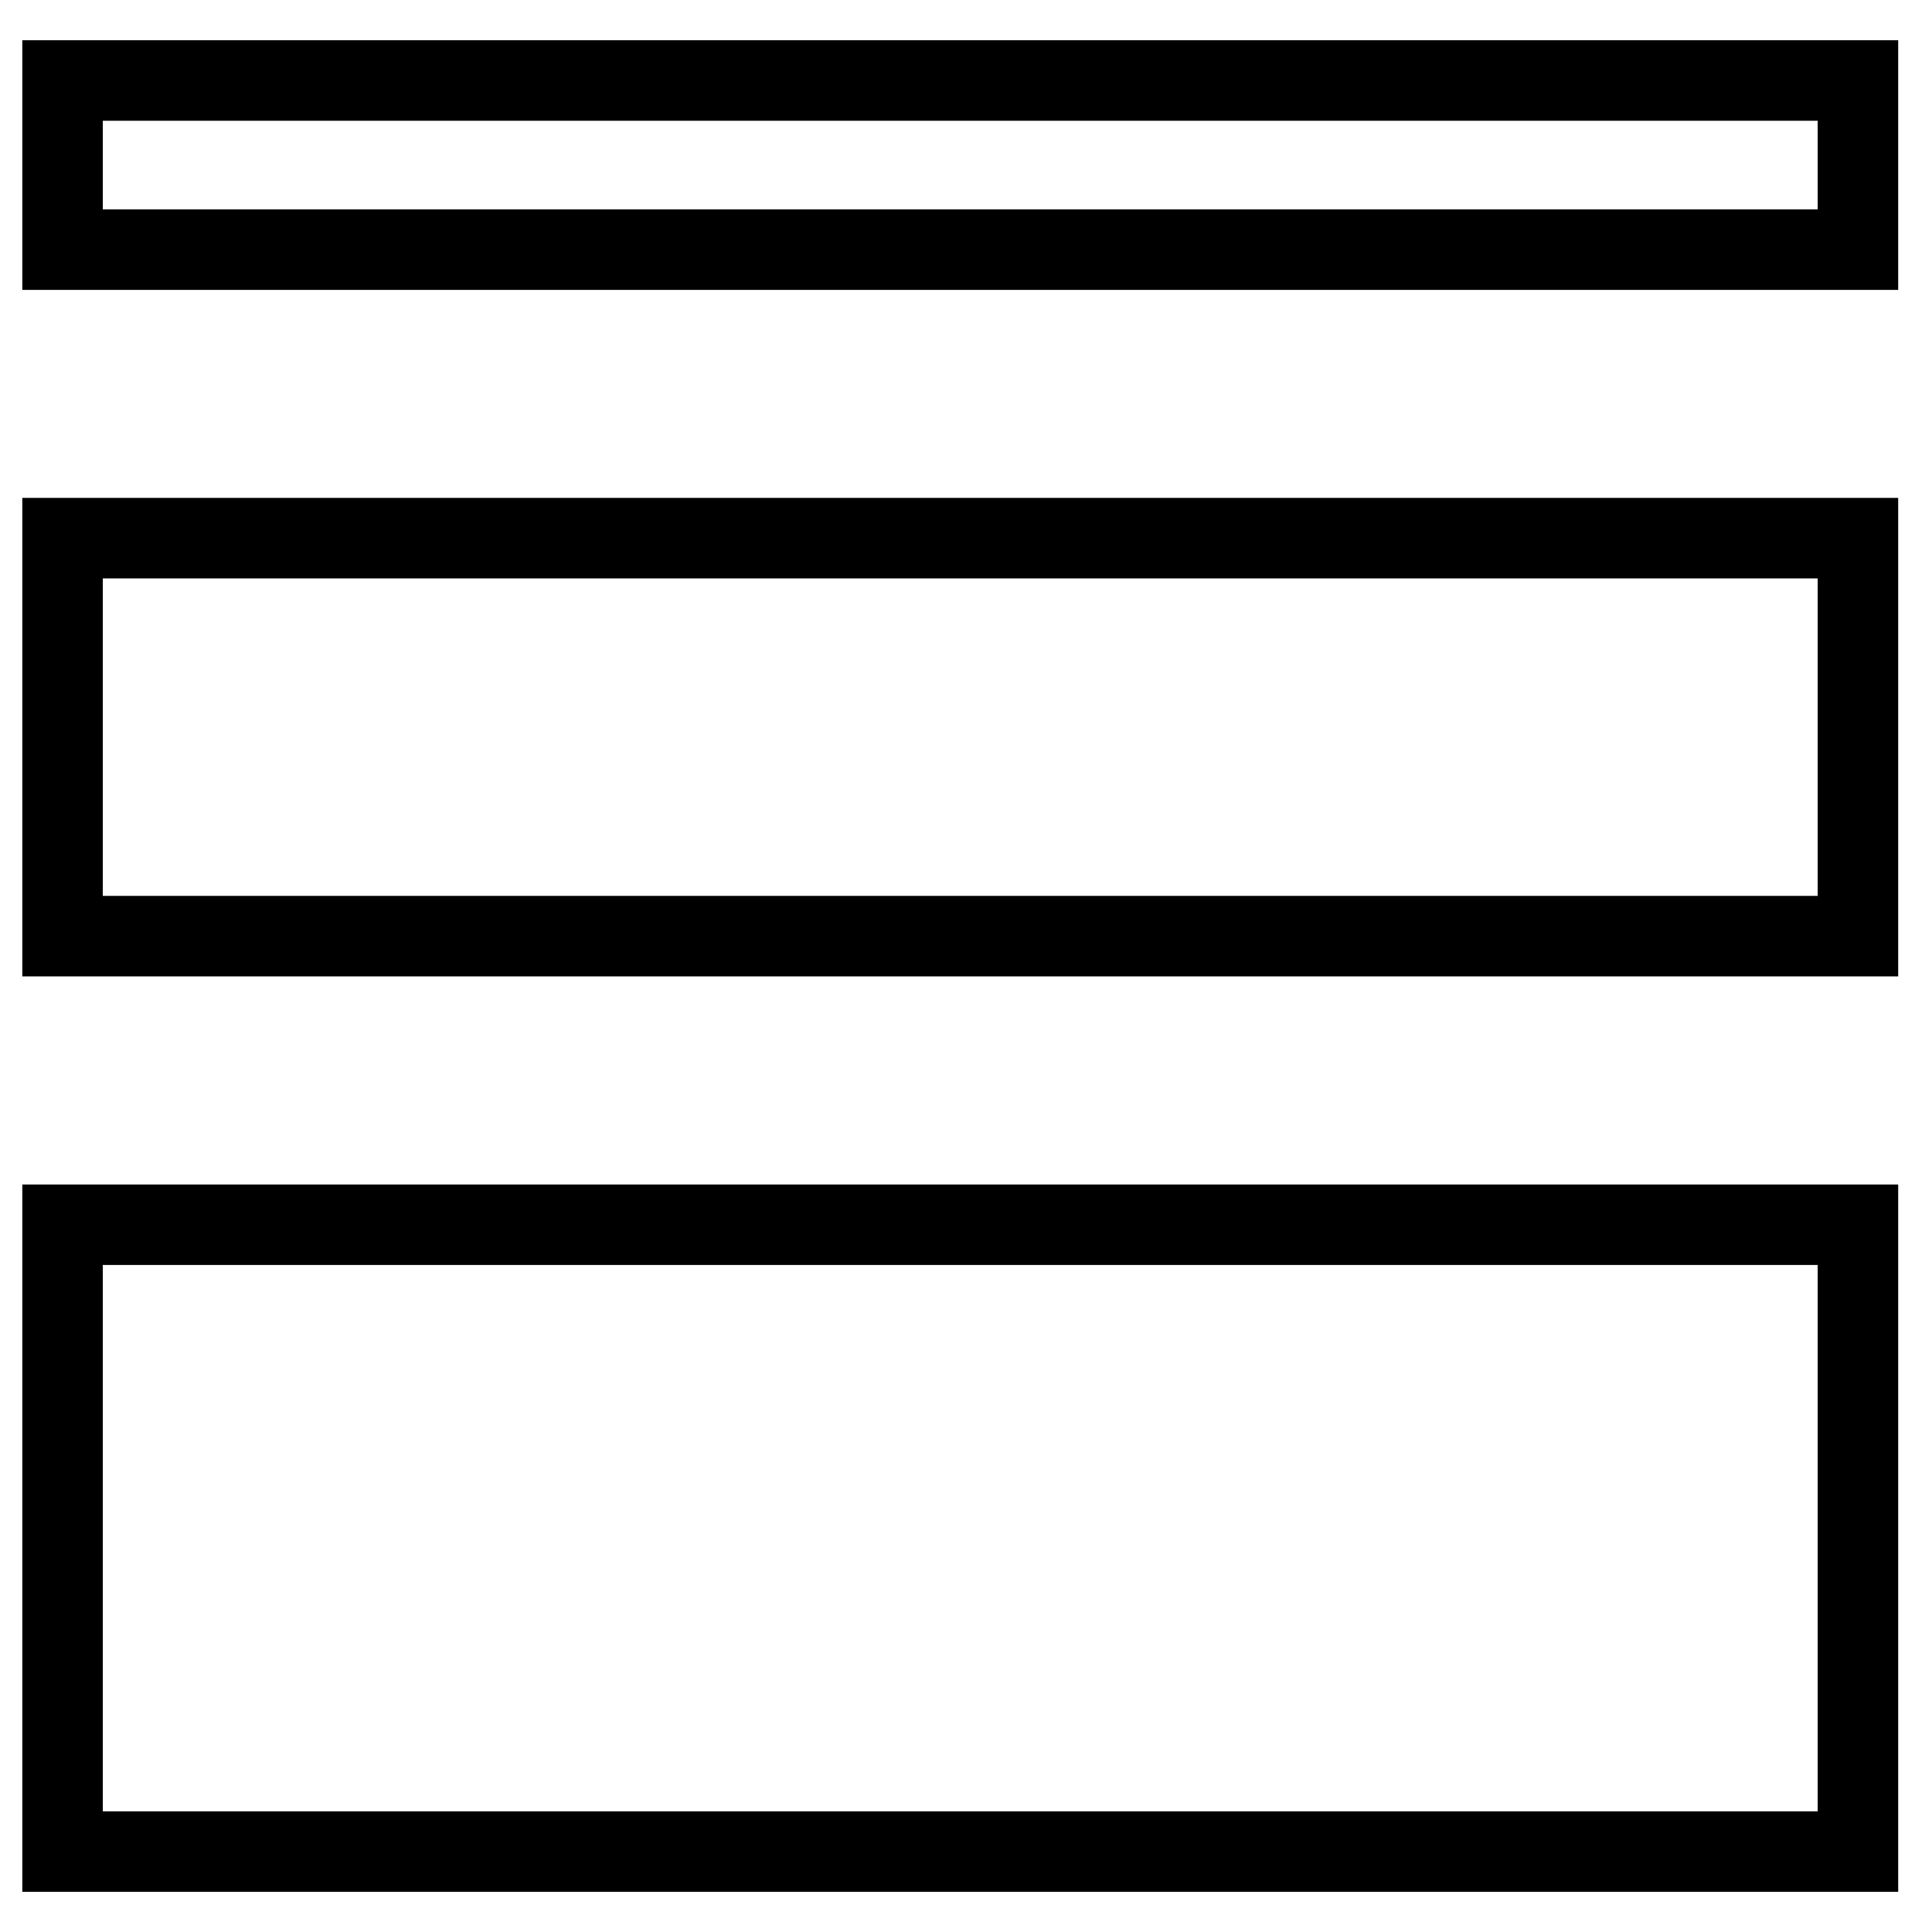 <svg width="24" height="24" viewBox="0 0 24 23" fill="none" xmlns="http://www.w3.org/2000/svg"><path stroke="#000" d="M.777 14.714H23.08v7.787H.777zm0-8.529H23.08v4.944H.777zM.777.5H23.08v2.101H.777z"/></svg>